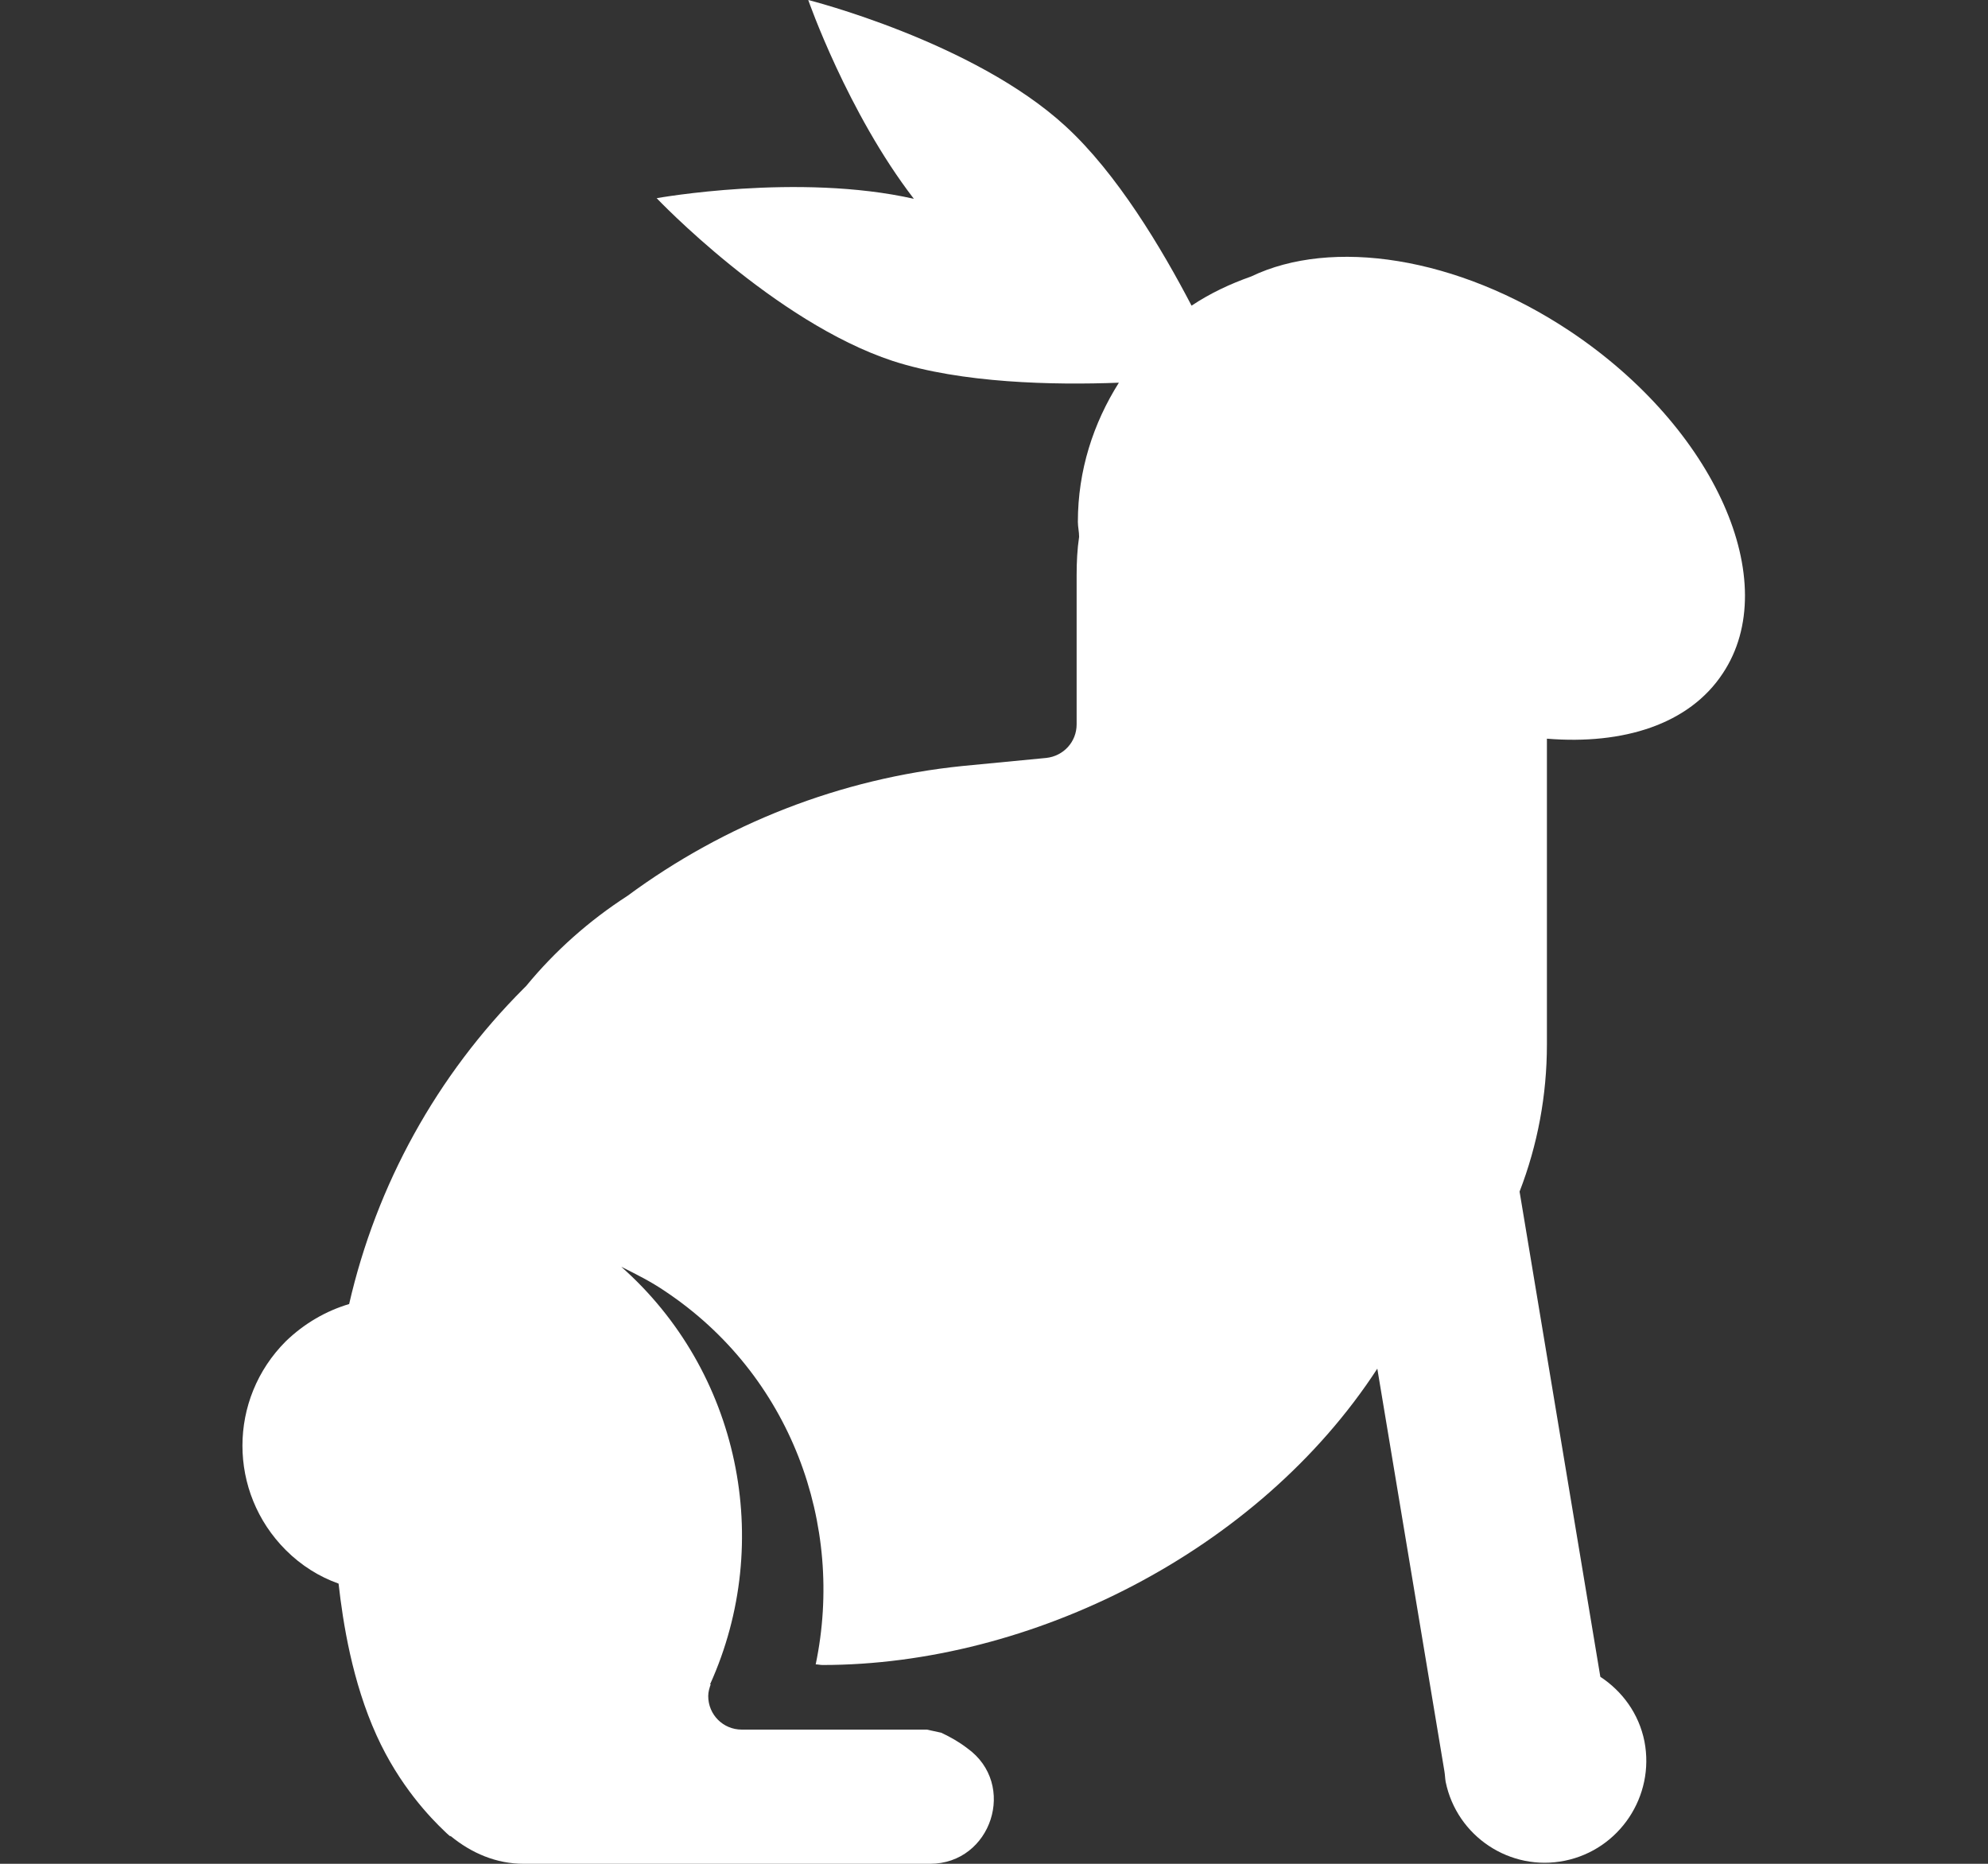 <?xml version="1.0" encoding="utf-8"?>
<!-- Generator: Adobe Illustrator 24.3.0, SVG Export Plug-In . SVG Version: 6.00 Build 0)  -->
<svg version="1.1" id="Layer_1" xmlns="http://www.w3.org/2000/svg" xmlns:xlink="http://www.w3.org/1999/xlink" x="0px" y="0px"
	 viewBox="0 0 32 30" style="enable-background:new 0 0 32 30;" xml:space="preserve">
<rect x="0" y="0" width="32" height="30" fill="#333333" stroke="none"/>
<style type="text/css">
	.st0{fill:#FFFFFF;}
</style>
<path class="st0" d="M25.27,5.33c-1.82-1.21-3.84-1.5-5.13-0.88c-0.34,0.12-0.66,0.27-0.96,0.47C18.7,4,17.98,2.79,17.15,2.03
	C15.67,0.67,13.01,0,13.01,0s0.63,1.81,1.7,3.2c-1.86-0.42-4.14-0.01-4.14-0.01s1.89,1.99,3.8,2.62c1.11,0.36,2.59,0.39,3.64,0.35
	c-0.41,0.65-0.66,1.41-0.66,2.24c0,0.08,0.02,0.16,0.02,0.24c-0.03,0.2-0.04,0.41-0.04,0.62v2.4c0,0.28-0.21,0.51-0.49,0.54
	l-1.35,0.13c-1.96,0.2-3.82,0.93-5.39,2.09c-0.62,0.4-1.17,0.89-1.63,1.45l-0.04,0.04c-1.4,1.4-2.37,3.16-2.81,5.08
	c-0.37,0.11-0.72,0.31-1.02,0.6c-0.93,0.93-0.93,2.43,0,3.36c0.25,0.25,0.54,0.43,0.85,0.54c0.07,0.63,0.22,1.58,0.61,2.44
	c0.37,0.82,0.88,1.34,1.09,1.54c0,0,0,0,0,0c0.06,0.06,0.1,0.09,0.1,0.09l0-0.01C7.59,29.83,7.99,30,8.43,30h6.54
	c0.99,0,1.41-1.28,0.6-1.86c-0.13-0.1-0.27-0.18-0.42-0.25c-0.08-0.02-0.15-0.03-0.23-0.05h-2.98c-0.3,0-0.54-0.24-0.54-0.54
	c0-0.07,0.02-0.13,0.04-0.19h-0.01c1.04-2.3,0.47-5.04-1.43-6.72c0.24,0.12,0.48,0.24,0.7,0.39c2.03,1.35,2.9,3.76,2.43,6.01
	c0.04,0,0.07,0.01,0.11,0.01c3.35,0,7.01-1.82,8.93-4.77c0,0,0,0,0,0l1.08,6.48c0.01,0.06,0.01,0.11,0.02,0.17
	c0.18,0.88,1.04,1.45,1.92,1.27c0.88-0.18,1.45-1.04,1.28-1.92c-0.09-0.45-0.36-0.81-0.71-1.04l-1.3-7.81
	c0.29-0.75,0.44-1.55,0.44-2.37v-4.92c1.23,0.1,2.29-0.23,2.83-1.05C28.71,9.37,27.61,6.89,25.27,5.33z"/>
</svg>
